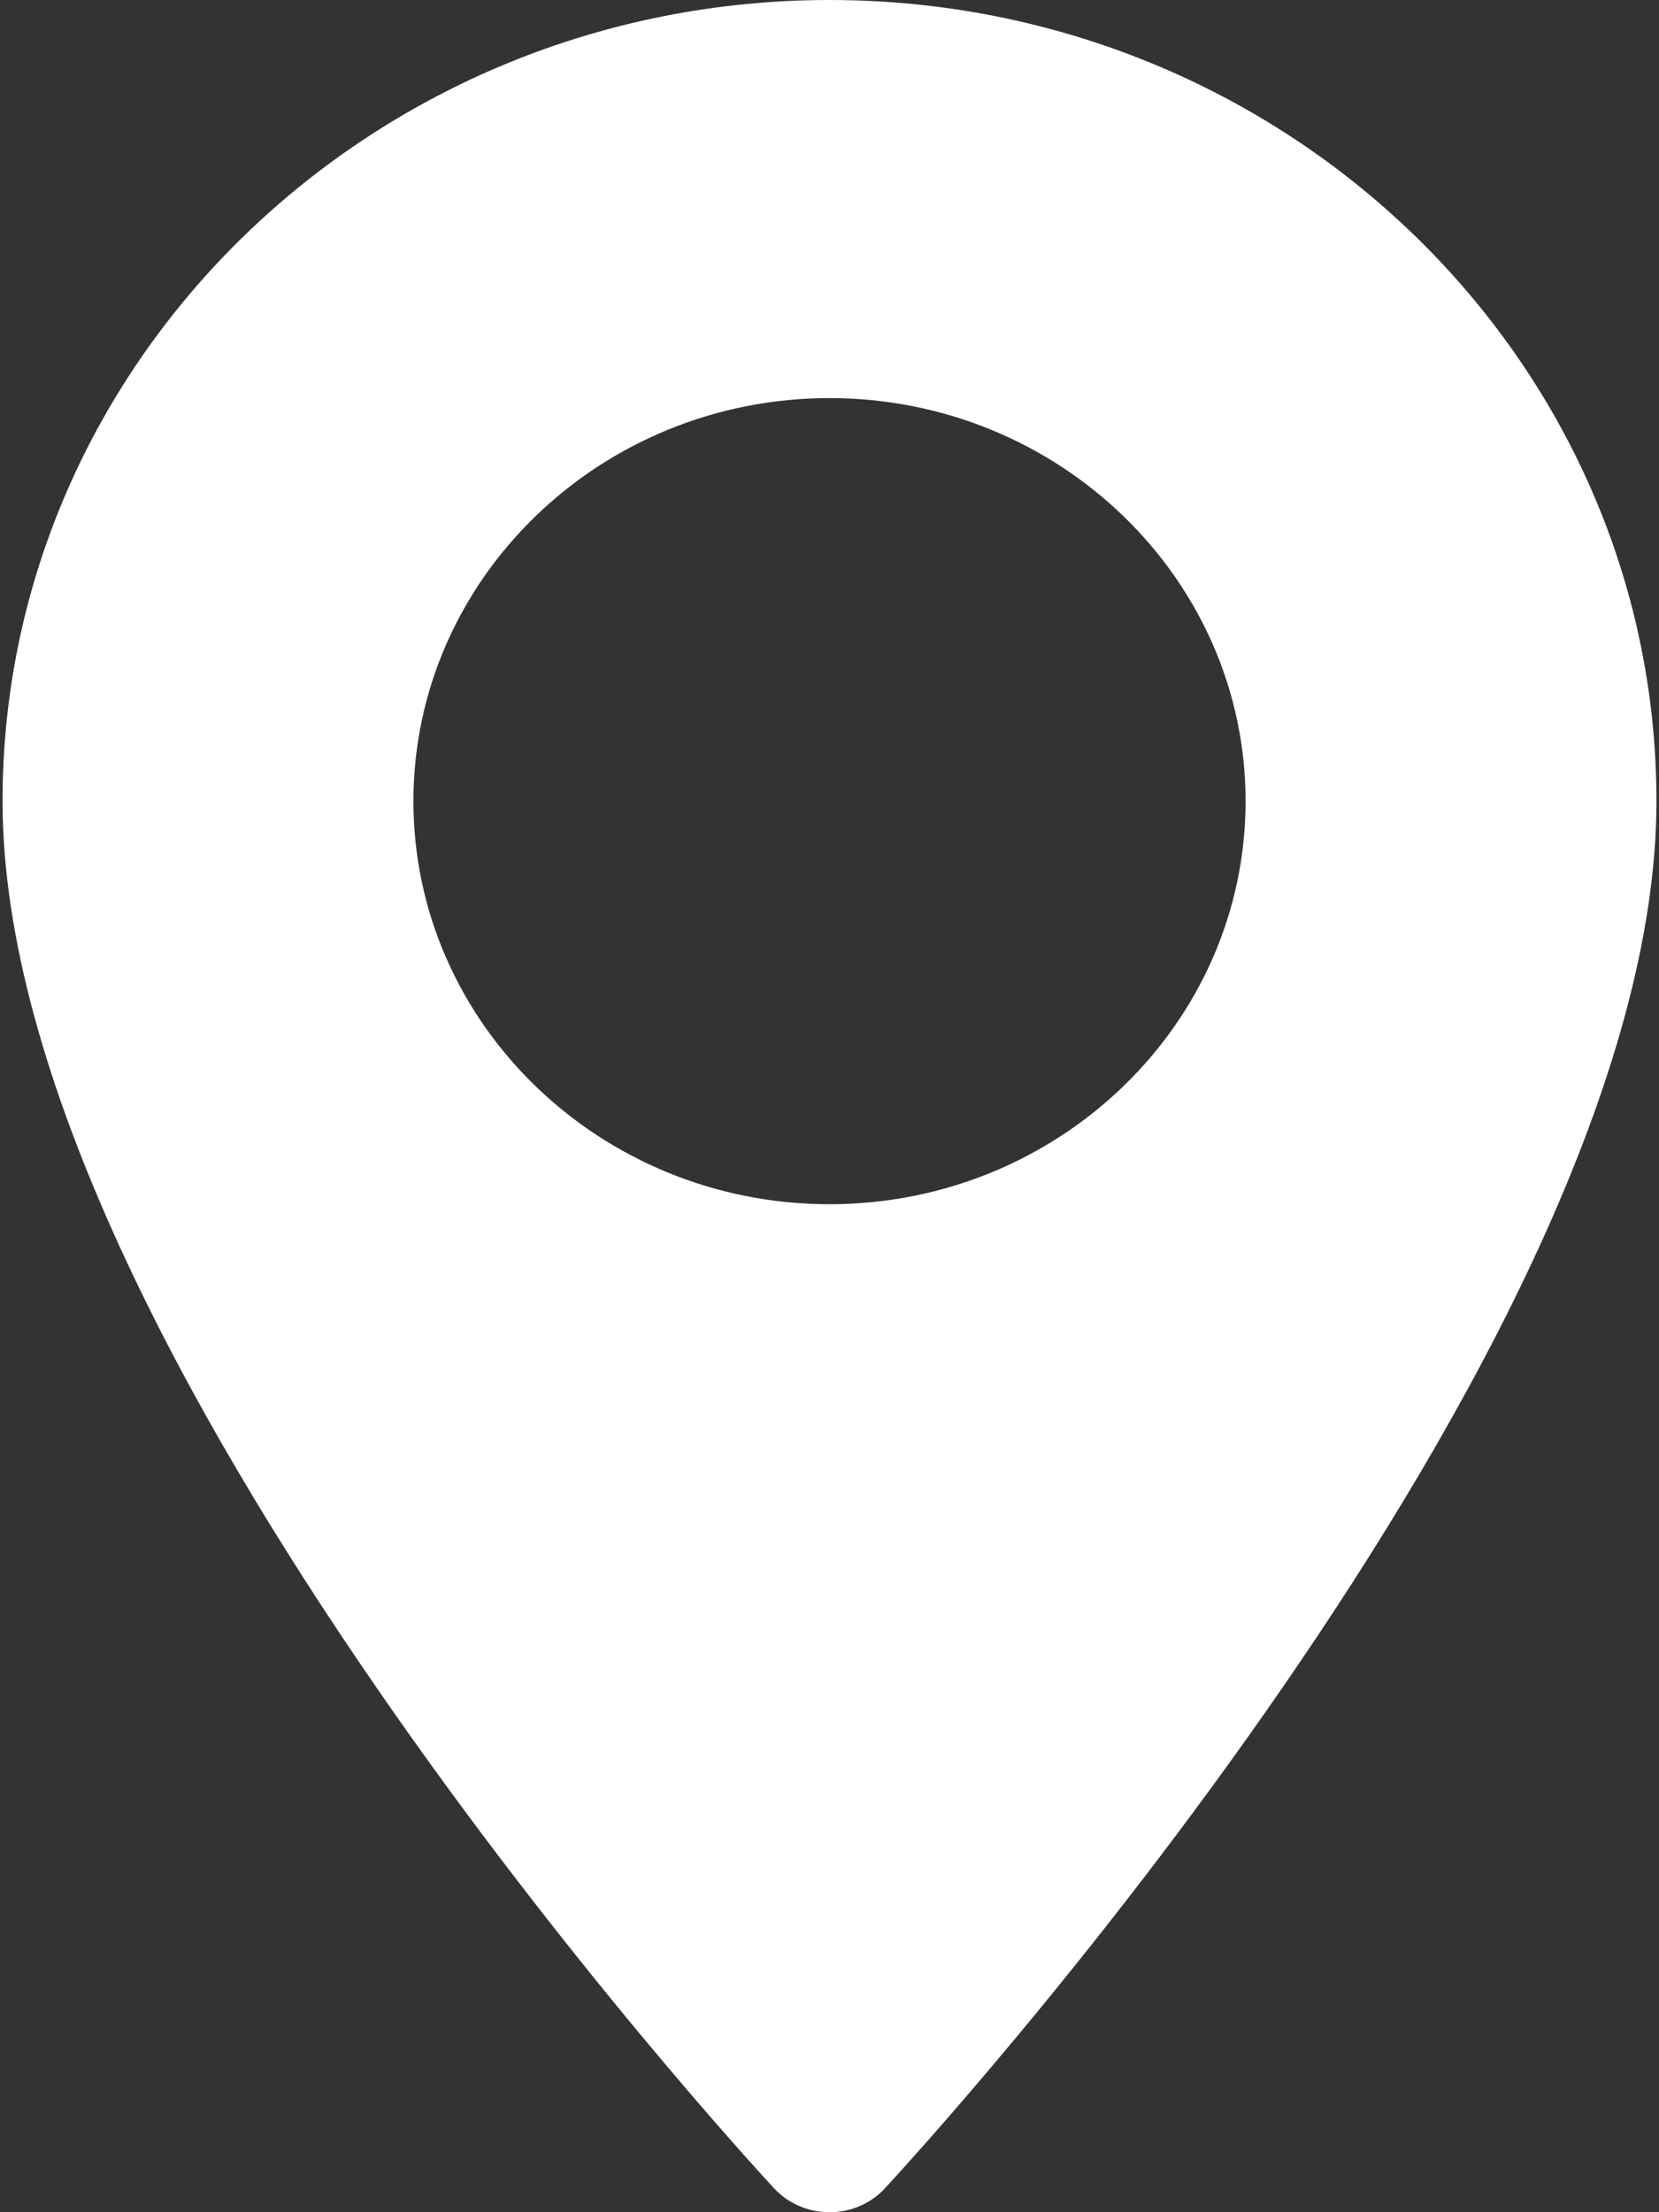 <?xml version="1.0" encoding="UTF-8" standalone="no"?>
<svg width="15px" height="20px" viewBox="0 0 15 20" version="1.1" xmlns="http://www.w3.org/2000/svg" xmlns:xlink="http://www.w3.org/1999/xlink">
    <rect x="0" y="0" width="15" height="20" fill="#333333" stroke="none"/>
    <!-- Generator: Sketch 49.1 (51147) - http://www.bohemiancoding.com/sketch -->
    <title>447031@1x</title>
    <desc>Created with Sketch.</desc>
    <defs></defs>
    <g id="Page-1" stroke="none" stroke-width="1" fill="none" fill-rule="evenodd">
        <g id="InVision-Eye-Care---Home" transform="translate(-870, -4964)" fill="#FFFFFF" fill-rule="nonzero">
            <g id="Group-6" transform="translate(870, 4962)">
                <g id="447031" transform="translate(0, 2)">
                    <path d="M7.5,0 C3.377,0 0.023,3.249 0.023,7.243 C0.023,12.2 6.714,19.476 6.999,19.784 C7.267,20.072 7.734,20.072 8.001,19.784 C8.286,19.476 14.977,12.2 14.977,7.243 C14.977,3.249 11.623,0 7.5,0 Z M7.5,10.887 C5.426,10.887 3.738,9.253 3.738,7.243 C3.738,5.234 5.426,3.599 7.5,3.599 C9.574,3.599 11.262,5.234 11.262,7.243 C11.262,9.253 9.574,10.887 7.5,10.887 Z" id="Shape"></path>
                </g>
            </g>
        </g>
    </g>
</svg>